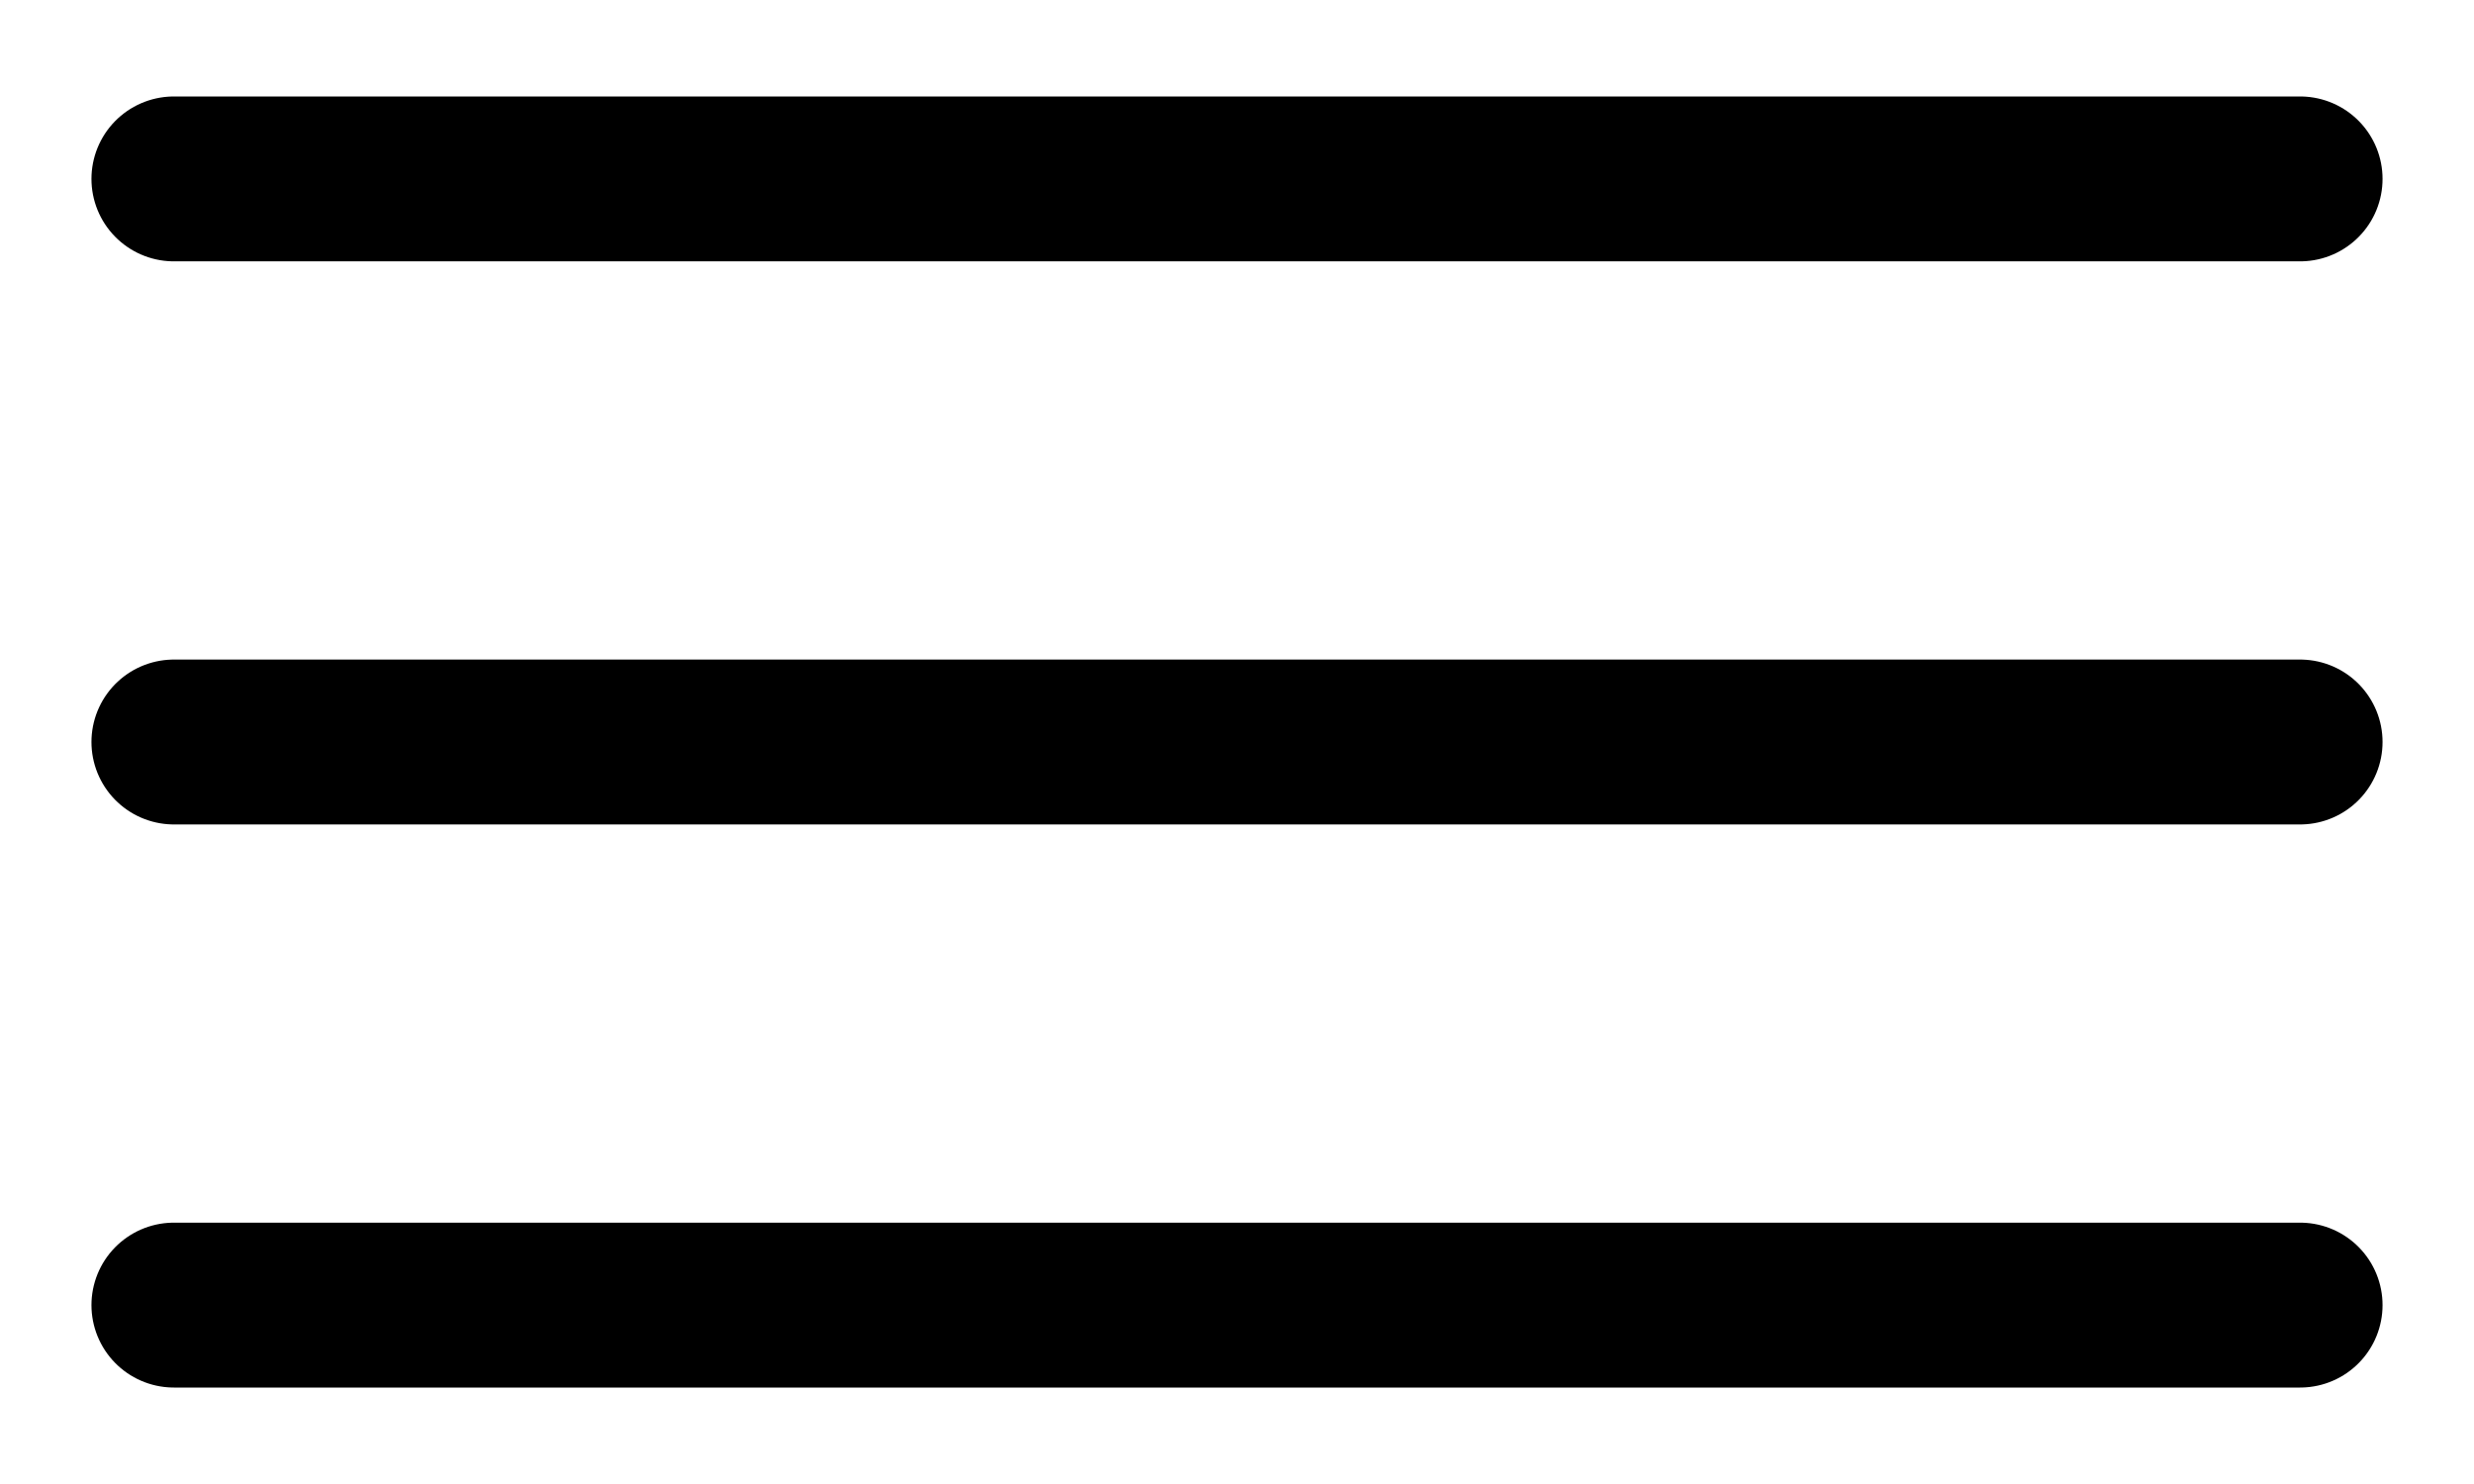 <svg width="30" height="18" viewBox="0 0 30 18" fill="none" xmlns="http://www.w3.org/2000/svg">
<path d="M2.109 2.17H27.891" stroke="black" stroke-width="2" stroke-miterlimit="10" stroke-linecap="round"/>
<path d="M2.109 9H27.891" stroke="black" stroke-width="2" stroke-miterlimit="10" stroke-linecap="round"/>
<path d="M2.109 15.83H27.891" stroke="black" stroke-width="2" stroke-miterlimit="10" stroke-linecap="round"/>
</svg>
